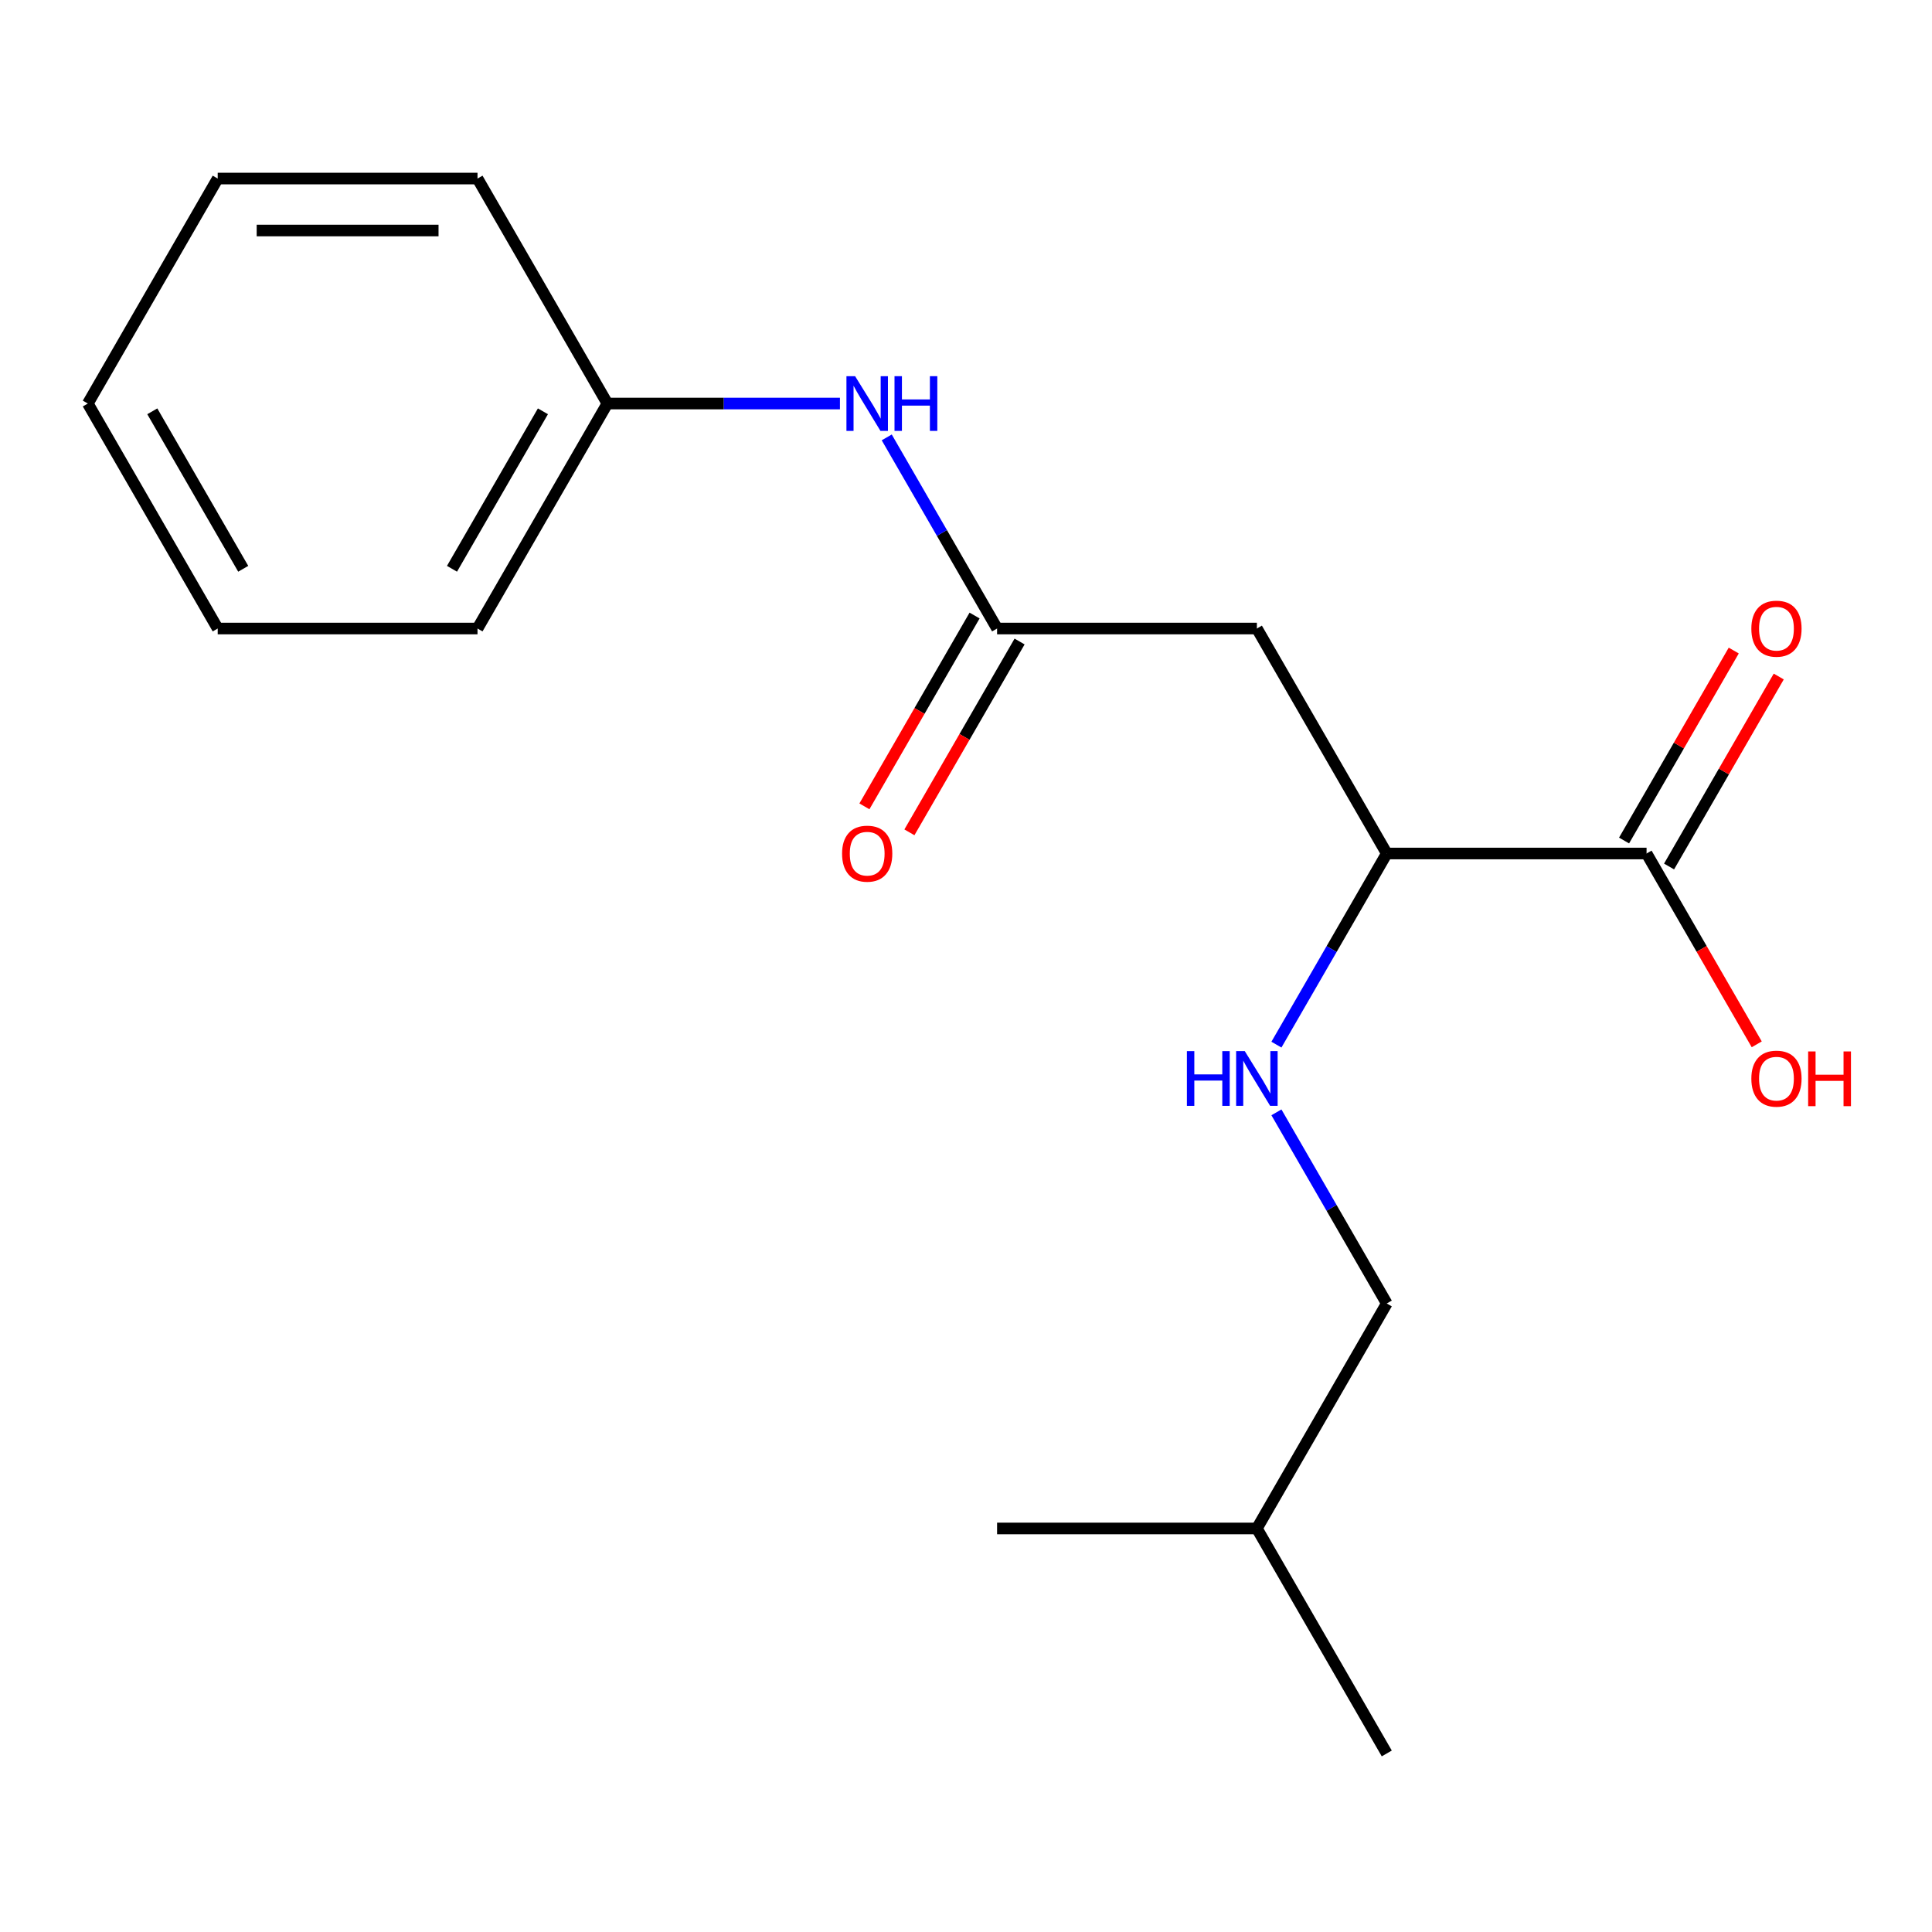 <?xml version='1.0' encoding='iso-8859-1'?>
<svg version='1.1' baseProfile='full'
              xmlns='http://www.w3.org/2000/svg'
                      xmlns:rdkit='http://www.rdkit.org/xml'
                      xmlns:xlink='http://www.w3.org/1999/xlink'
                  xml:space='preserve'
width='1000px' height='1000px' viewBox='0 0 1000 1000'>
<!-- END OF HEADER -->
<rect style='opacity:1.0;fill:#FFFFFF;stroke:none' width='1000' height='1000' x='0' y='0'> </rect>
<path class='bond-0' d='M 650.558,325.322 L 516.091,325.322' style='fill:none;fill-rule:evenodd;stroke:#000000;stroke-width:6px;stroke-linecap:butt;stroke-linejoin:miter;stroke-opacity:1' />
<path class='bond-2' d='M 650.558,325.322 L 717.792,441.774' style='fill:none;fill-rule:evenodd;stroke:#000000;stroke-width:6px;stroke-linecap:butt;stroke-linejoin:miter;stroke-opacity:1' />
<path class='bond-4' d='M 516.091,325.322 L 487.532,275.856' style='fill:none;fill-rule:evenodd;stroke:#000000;stroke-width:6px;stroke-linecap:butt;stroke-linejoin:miter;stroke-opacity:1' />
<path class='bond-4' d='M 487.532,275.856 L 458.973,226.391' style='fill:none;fill-rule:evenodd;stroke:#0000FF;stroke-width:6px;stroke-linecap:butt;stroke-linejoin:miter;stroke-opacity:1' />
<path class='bond-5' d='M 504.445,318.598 L 475.933,367.984' style='fill:none;fill-rule:evenodd;stroke:#000000;stroke-width:6px;stroke-linecap:butt;stroke-linejoin:miter;stroke-opacity:1' />
<path class='bond-5' d='M 475.933,367.984 L 447.42,417.369' style='fill:none;fill-rule:evenodd;stroke:#FF0000;stroke-width:6px;stroke-linecap:butt;stroke-linejoin:miter;stroke-opacity:1' />
<path class='bond-5' d='M 527.736,332.045 L 499.223,381.43' style='fill:none;fill-rule:evenodd;stroke:#000000;stroke-width:6px;stroke-linecap:butt;stroke-linejoin:miter;stroke-opacity:1' />
<path class='bond-5' d='M 499.223,381.43 L 470.711,430.816' style='fill:none;fill-rule:evenodd;stroke:#FF0000;stroke-width:6px;stroke-linecap:butt;stroke-linejoin:miter;stroke-opacity:1' />
<path class='bond-1' d='M 852.259,441.774 L 717.792,441.774' style='fill:none;fill-rule:evenodd;stroke:#000000;stroke-width:6px;stroke-linecap:butt;stroke-linejoin:miter;stroke-opacity:1' />
<path class='bond-6' d='M 863.904,448.497 L 892.29,399.332' style='fill:none;fill-rule:evenodd;stroke:#000000;stroke-width:6px;stroke-linecap:butt;stroke-linejoin:miter;stroke-opacity:1' />
<path class='bond-6' d='M 892.29,399.332 L 920.676,350.167' style='fill:none;fill-rule:evenodd;stroke:#FF0000;stroke-width:6px;stroke-linecap:butt;stroke-linejoin:miter;stroke-opacity:1' />
<path class='bond-6' d='M 840.614,435.051 L 868.999,385.885' style='fill:none;fill-rule:evenodd;stroke:#000000;stroke-width:6px;stroke-linecap:butt;stroke-linejoin:miter;stroke-opacity:1' />
<path class='bond-6' d='M 868.999,385.885 L 897.385,336.72' style='fill:none;fill-rule:evenodd;stroke:#FF0000;stroke-width:6px;stroke-linecap:butt;stroke-linejoin:miter;stroke-opacity:1' />
<path class='bond-7' d='M 852.259,441.774 L 880.772,491.159' style='fill:none;fill-rule:evenodd;stroke:#000000;stroke-width:6px;stroke-linecap:butt;stroke-linejoin:miter;stroke-opacity:1' />
<path class='bond-7' d='M 880.772,491.159 L 909.284,540.544' style='fill:none;fill-rule:evenodd;stroke:#FF0000;stroke-width:6px;stroke-linecap:butt;stroke-linejoin:miter;stroke-opacity:1' />
<path class='bond-3' d='M 717.792,441.774 L 689.233,491.239' style='fill:none;fill-rule:evenodd;stroke:#000000;stroke-width:6px;stroke-linecap:butt;stroke-linejoin:miter;stroke-opacity:1' />
<path class='bond-3' d='M 689.233,491.239 L 660.674,540.704' style='fill:none;fill-rule:evenodd;stroke:#0000FF;stroke-width:6px;stroke-linecap:butt;stroke-linejoin:miter;stroke-opacity:1' />
<path class='bond-8' d='M 660.674,575.748 L 689.233,625.213' style='fill:none;fill-rule:evenodd;stroke:#0000FF;stroke-width:6px;stroke-linecap:butt;stroke-linejoin:miter;stroke-opacity:1' />
<path class='bond-8' d='M 689.233,625.213 L 717.792,674.678' style='fill:none;fill-rule:evenodd;stroke:#000000;stroke-width:6px;stroke-linecap:butt;stroke-linejoin:miter;stroke-opacity:1' />
<path class='bond-9' d='M 434.755,208.869 L 374.572,208.869' style='fill:none;fill-rule:evenodd;stroke:#0000FF;stroke-width:6px;stroke-linecap:butt;stroke-linejoin:miter;stroke-opacity:1' />
<path class='bond-9' d='M 374.572,208.869 L 314.389,208.869' style='fill:none;fill-rule:evenodd;stroke:#000000;stroke-width:6px;stroke-linecap:butt;stroke-linejoin:miter;stroke-opacity:1' />
<path class='bond-10' d='M 717.792,674.678 L 650.558,791.131' style='fill:none;fill-rule:evenodd;stroke:#000000;stroke-width:6px;stroke-linecap:butt;stroke-linejoin:miter;stroke-opacity:1' />
<path class='bond-11' d='M 314.389,208.869 L 247.156,325.322' style='fill:none;fill-rule:evenodd;stroke:#000000;stroke-width:6px;stroke-linecap:butt;stroke-linejoin:miter;stroke-opacity:1' />
<path class='bond-11' d='M 281.014,212.891 L 233.95,294.407' style='fill:none;fill-rule:evenodd;stroke:#000000;stroke-width:6px;stroke-linecap:butt;stroke-linejoin:miter;stroke-opacity:1' />
<path class='bond-12' d='M 314.389,208.869 L 247.156,92.417' style='fill:none;fill-rule:evenodd;stroke:#000000;stroke-width:6px;stroke-linecap:butt;stroke-linejoin:miter;stroke-opacity:1' />
<path class='bond-13' d='M 650.558,791.131 L 717.792,907.583' style='fill:none;fill-rule:evenodd;stroke:#000000;stroke-width:6px;stroke-linecap:butt;stroke-linejoin:miter;stroke-opacity:1' />
<path class='bond-14' d='M 650.558,791.131 L 516.091,791.131' style='fill:none;fill-rule:evenodd;stroke:#000000;stroke-width:6px;stroke-linecap:butt;stroke-linejoin:miter;stroke-opacity:1' />
<path class='bond-15' d='M 247.156,325.322 L 112.688,325.322' style='fill:none;fill-rule:evenodd;stroke:#000000;stroke-width:6px;stroke-linecap:butt;stroke-linejoin:miter;stroke-opacity:1' />
<path class='bond-16' d='M 247.156,92.417 L 112.688,92.417' style='fill:none;fill-rule:evenodd;stroke:#000000;stroke-width:6px;stroke-linecap:butt;stroke-linejoin:miter;stroke-opacity:1' />
<path class='bond-16' d='M 226.986,119.311 L 132.858,119.311' style='fill:none;fill-rule:evenodd;stroke:#000000;stroke-width:6px;stroke-linecap:butt;stroke-linejoin:miter;stroke-opacity:1' />
<path class='bond-18' d='M 112.688,325.322 L 45.455,208.869' style='fill:none;fill-rule:evenodd;stroke:#000000;stroke-width:6px;stroke-linecap:butt;stroke-linejoin:miter;stroke-opacity:1' />
<path class='bond-18' d='M 125.894,294.407 L 78.83,212.891' style='fill:none;fill-rule:evenodd;stroke:#000000;stroke-width:6px;stroke-linecap:butt;stroke-linejoin:miter;stroke-opacity:1' />
<path class='bond-17' d='M 112.688,92.417 L 45.455,208.869' style='fill:none;fill-rule:evenodd;stroke:#000000;stroke-width:6px;stroke-linecap:butt;stroke-linejoin:miter;stroke-opacity:1' />
<path  class='atom-4' d='M 614.338 544.066
L 618.178 544.066
L 618.178 556.106
L 632.658 556.106
L 632.658 544.066
L 636.498 544.066
L 636.498 572.386
L 632.658 572.386
L 632.658 559.306
L 618.178 559.306
L 618.178 572.386
L 614.338 572.386
L 614.338 544.066
' fill='#0000FF'/>
<path  class='atom-4' d='M 644.298 544.066
L 653.578 559.066
Q 654.498 560.546, 655.978 563.226
Q 657.458 565.906, 657.538 566.066
L 657.538 544.066
L 661.298 544.066
L 661.298 572.386
L 657.418 572.386
L 647.458 555.986
Q 646.298 554.066, 645.058 551.866
Q 643.858 549.666, 643.498 548.986
L 643.498 572.386
L 639.818 572.386
L 639.818 544.066
L 644.298 544.066
' fill='#0000FF'/>
<path  class='atom-5' d='M 442.597 194.709
L 451.877 209.709
Q 452.797 211.189, 454.277 213.869
Q 455.757 216.549, 455.837 216.709
L 455.837 194.709
L 459.597 194.709
L 459.597 223.029
L 455.717 223.029
L 445.757 206.629
Q 444.597 204.709, 443.357 202.509
Q 442.157 200.309, 441.797 199.629
L 441.797 223.029
L 438.117 223.029
L 438.117 194.709
L 442.597 194.709
' fill='#0000FF'/>
<path  class='atom-5' d='M 462.997 194.709
L 466.837 194.709
L 466.837 206.749
L 481.317 206.749
L 481.317 194.709
L 485.157 194.709
L 485.157 223.029
L 481.317 223.029
L 481.317 209.949
L 466.837 209.949
L 466.837 223.029
L 462.997 223.029
L 462.997 194.709
' fill='#0000FF'/>
<path  class='atom-6' d='M 435.857 441.854
Q 435.857 435.054, 439.217 431.254
Q 442.577 427.454, 448.857 427.454
Q 455.137 427.454, 458.497 431.254
Q 461.857 435.054, 461.857 441.854
Q 461.857 448.734, 458.457 452.654
Q 455.057 456.534, 448.857 456.534
Q 442.617 456.534, 439.217 452.654
Q 435.857 448.774, 435.857 441.854
M 448.857 453.334
Q 453.177 453.334, 455.497 450.454
Q 457.857 447.534, 457.857 441.854
Q 457.857 436.294, 455.497 433.494
Q 453.177 430.654, 448.857 430.654
Q 444.537 430.654, 442.177 433.454
Q 439.857 436.254, 439.857 441.854
Q 439.857 447.574, 442.177 450.454
Q 444.537 453.334, 448.857 453.334
' fill='#FF0000'/>
<path  class='atom-7' d='M 906.493 325.402
Q 906.493 318.602, 909.853 314.802
Q 913.213 311.002, 919.493 311.002
Q 925.773 311.002, 929.133 314.802
Q 932.493 318.602, 932.493 325.402
Q 932.493 332.282, 929.093 336.202
Q 925.693 340.082, 919.493 340.082
Q 913.253 340.082, 909.853 336.202
Q 906.493 332.322, 906.493 325.402
M 919.493 336.882
Q 923.813 336.882, 926.133 334.002
Q 928.493 331.082, 928.493 325.402
Q 928.493 319.842, 926.133 317.042
Q 923.813 314.202, 919.493 314.202
Q 915.173 314.202, 912.813 317.002
Q 910.493 319.802, 910.493 325.402
Q 910.493 331.122, 912.813 334.002
Q 915.173 336.882, 919.493 336.882
' fill='#FF0000'/>
<path  class='atom-8' d='M 906.493 558.306
Q 906.493 551.506, 909.853 547.706
Q 913.213 543.906, 919.493 543.906
Q 925.773 543.906, 929.133 547.706
Q 932.493 551.506, 932.493 558.306
Q 932.493 565.186, 929.093 569.106
Q 925.693 572.986, 919.493 572.986
Q 913.253 572.986, 909.853 569.106
Q 906.493 565.226, 906.493 558.306
M 919.493 569.786
Q 923.813 569.786, 926.133 566.906
Q 928.493 563.986, 928.493 558.306
Q 928.493 552.746, 926.133 549.946
Q 923.813 547.106, 919.493 547.106
Q 915.173 547.106, 912.813 549.906
Q 910.493 552.706, 910.493 558.306
Q 910.493 564.026, 912.813 566.906
Q 915.173 569.786, 919.493 569.786
' fill='#FF0000'/>
<path  class='atom-8' d='M 935.893 544.226
L 939.733 544.226
L 939.733 556.266
L 954.213 556.266
L 954.213 544.226
L 958.053 544.226
L 958.053 572.546
L 954.213 572.546
L 954.213 559.466
L 939.733 559.466
L 939.733 572.546
L 935.893 572.546
L 935.893 544.226
' fill='#FF0000'/>
</svg>
